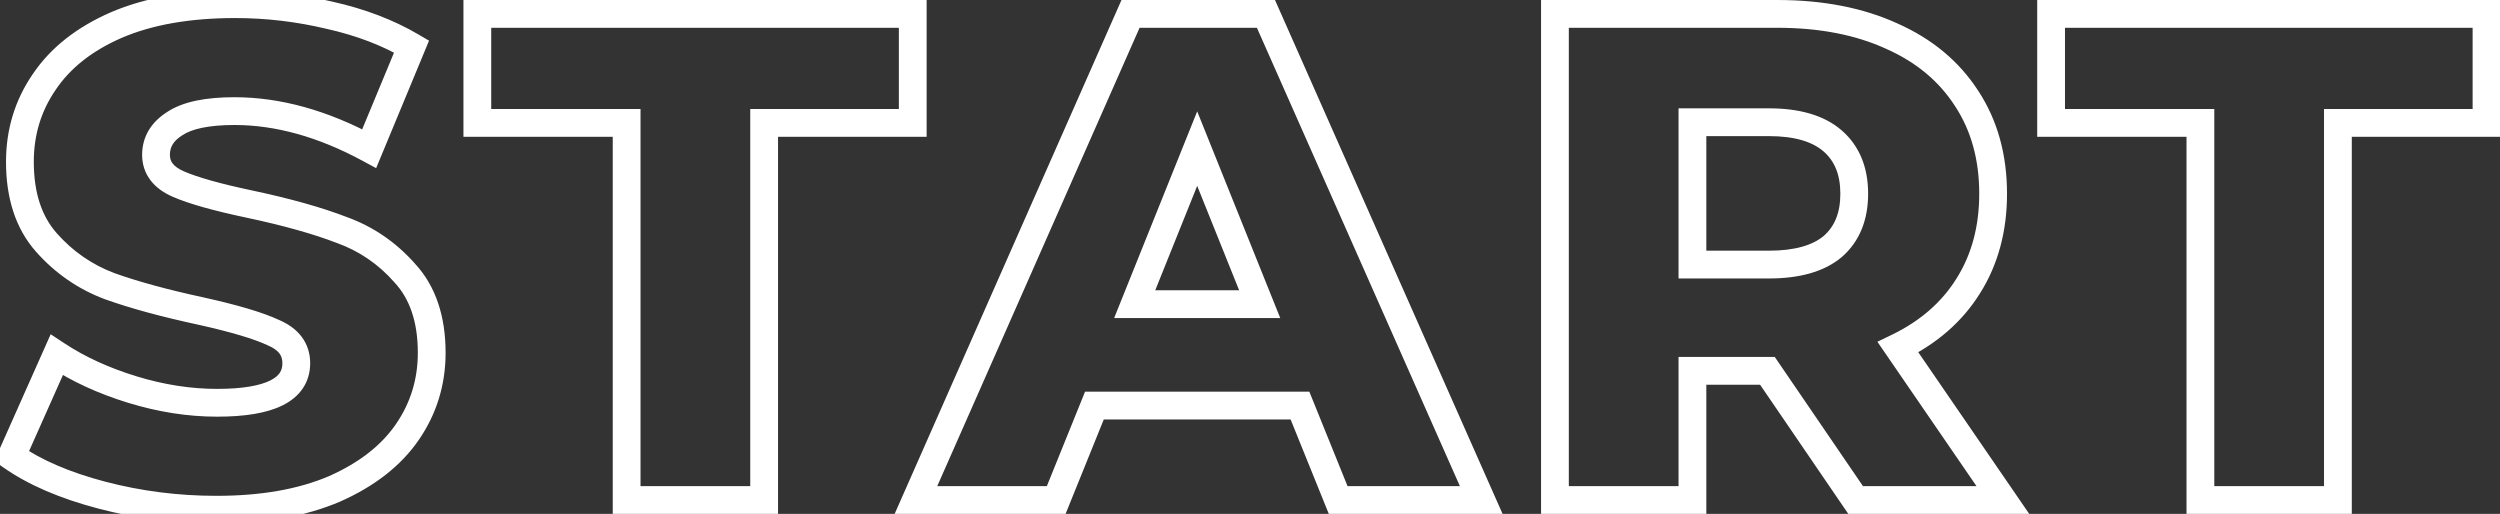<svg width="180" height="37" viewBox="0 0 180 37" fill="none" xmlns="http://www.w3.org/2000/svg">
<rect x="0" y="0" width="180" height="37" fill="#333333" stroke="none"/>
<path d="M7.333 35.65L7.587 34.683L7.333 35.65ZM0.833 32.85L-0.08 32.443L-0.416 33.196L0.26 33.669L0.833 32.85ZM4.083 25.55L4.634 24.715L3.649 24.066L3.17 25.143L4.083 25.55ZM9.533 28.05L9.826 27.094L9.533 28.05ZM19.683 23.95L19.259 24.855L19.276 24.863L19.293 24.871L19.683 23.95ZM14.483 22.4L14.7 21.424L14.694 21.422L14.483 22.4ZM7.883 20.6L7.53 21.536L7.538 21.538L7.546 21.541L7.883 20.6ZM3.183 5.9L4.008 6.466L4.013 6.458L3.183 5.9ZM8.383 1.8L7.989 0.881L7.984 0.883L8.383 1.8ZM23.733 1.1L23.501 2.073L23.508 2.074L23.515 2.076L23.733 1.1ZM29.633 3.35L30.557 3.733L30.89 2.929L30.14 2.488L29.633 3.35ZM26.583 10.7L26.108 11.58L27.082 12.106L27.507 11.083L26.583 10.7ZM12.583 8.9L13.116 9.746L13.127 9.739L13.138 9.732L12.583 8.9ZM12.833 13.25L12.432 14.166L12.833 13.25ZM17.983 14.7L18.191 13.722L18.19 13.722L17.983 14.7ZM24.583 16.55L24.224 17.483L24.235 17.488L24.246 17.491L24.583 16.55ZM29.133 19.65L28.384 20.312L28.392 20.321L28.4 20.331L29.133 19.65ZM29.333 31.1L28.509 30.534L29.333 31.1ZM24.083 35.2L24.477 36.119L24.488 36.114L24.083 35.2ZM15.583 35.7C12.833 35.7 10.169 35.36 7.587 34.683L7.079 36.617C9.831 37.34 12.667 37.7 15.583 37.7V35.7ZM7.587 34.683C4.997 34.003 2.949 33.11 1.407 32.031L0.26 33.669C2.051 34.923 4.336 35.897 7.079 36.617L7.587 34.683ZM1.747 33.257L4.997 25.957L3.17 25.143L-0.08 32.443L1.747 33.257ZM3.533 26.385C5.19 27.478 7.096 28.349 9.24 29.006L9.826 27.094C7.837 26.484 6.11 25.689 4.634 24.715L3.533 26.385ZM9.24 29.006C11.394 29.666 13.526 30 15.633 30V28C13.74 28 11.806 27.701 9.826 27.094L9.24 29.006ZM15.633 30C17.584 30 19.197 29.761 20.355 29.182C20.949 28.885 21.454 28.484 21.809 27.952C22.168 27.413 22.333 26.8 22.333 26.15H20.333C20.333 26.45 20.261 26.668 20.145 26.842C20.025 27.023 19.817 27.215 19.461 27.393C18.72 27.764 17.482 28 15.633 28V30ZM22.333 26.15C22.333 25.454 22.137 24.806 21.721 24.25C21.312 23.706 20.738 23.311 20.074 23.029L19.293 24.871C19.728 25.055 19.979 25.261 20.121 25.45C20.254 25.628 20.333 25.846 20.333 26.15H22.333ZM20.108 23.044C18.936 22.495 17.112 21.96 14.7 21.424L14.266 23.376C16.654 23.907 18.297 24.405 19.259 24.855L20.108 23.044ZM14.694 21.422C12.086 20.861 9.932 20.272 8.221 19.659L7.546 21.541C9.367 22.194 11.613 22.805 14.273 23.378L14.694 21.422ZM8.236 19.664C6.624 19.056 5.243 18.101 4.083 16.788L2.584 18.112C3.957 19.666 5.609 20.811 7.53 21.536L8.236 19.664ZM4.083 16.788C3.018 15.583 2.433 13.908 2.433 11.65H0.433C0.433 14.259 1.115 16.451 2.584 18.112L4.083 16.788ZM2.433 11.65C2.433 9.711 2.959 7.993 4.008 6.466L2.359 5.334C1.074 7.207 0.433 9.322 0.433 11.65H2.433ZM4.013 6.458C5.053 4.912 6.621 3.656 8.782 2.717L7.984 0.883C5.545 1.944 3.646 3.421 2.354 5.342L4.013 6.458ZM8.777 2.719C10.953 1.787 13.66 1.3 16.933 1.3V-0.7C13.473 -0.7 10.481 -0.187 7.989 0.881L8.777 2.719ZM16.933 1.3C19.155 1.3 21.344 1.558 23.501 2.073L23.965 0.127C21.656 -0.424 19.311 -0.7 16.933 -0.7V1.3ZM23.515 2.076C25.663 2.557 27.529 3.272 29.126 4.212L30.14 2.488C28.337 1.428 26.271 0.643 23.952 0.124L23.515 2.076ZM28.71 2.967L25.66 10.317L27.507 11.083L30.557 3.733L28.71 2.967ZM27.058 9.82C23.609 7.958 20.214 7 16.883 7V9C19.819 9 22.89 9.842 26.108 11.58L27.058 9.82ZM16.883 7C14.859 7 13.18 7.301 12.028 8.068L13.138 9.732C13.787 9.299 14.974 9 16.883 9V7ZM12.05 8.054C10.908 8.773 10.233 9.82 10.233 11.15H12.233C12.233 10.613 12.459 10.16 13.116 9.746L12.05 8.054ZM10.233 11.15C10.233 11.822 10.43 12.446 10.838 12.981C11.236 13.503 11.792 13.886 12.432 14.166L13.234 12.334C12.808 12.147 12.564 11.947 12.429 11.769C12.303 11.604 12.233 11.412 12.233 11.15H10.233ZM12.432 14.166C13.598 14.676 15.398 15.176 17.776 15.678L18.19 13.722C15.835 13.224 14.202 12.757 13.234 12.334L12.432 14.166ZM17.775 15.678C20.412 16.238 22.557 16.842 24.224 17.483L24.942 15.617C23.143 14.925 20.888 14.295 18.191 13.722L17.775 15.678ZM24.246 17.491C25.851 18.067 27.227 19.003 28.384 20.312L29.883 18.988C28.506 17.431 26.849 16.3 24.921 15.609L24.246 17.491ZM28.4 20.331C29.485 21.499 30.083 23.147 30.083 25.4H32.083C32.083 22.786 31.381 20.601 29.866 18.97L28.4 20.331ZM30.083 25.4C30.083 27.302 29.559 29.004 28.509 30.534L30.158 31.666C31.441 29.796 32.083 27.698 32.083 25.4H30.083ZM28.509 30.534C27.469 32.049 25.882 33.31 23.678 34.286L24.488 36.114C26.951 35.024 28.864 33.551 30.158 31.666L28.509 30.534ZM23.689 34.281C21.513 35.214 18.822 35.7 15.583 35.7V37.7C19.012 37.7 21.987 37.186 24.477 36.119L23.689 34.281ZM45.118 8.85H46.118V7.85H45.118V8.85ZM34.368 8.85H33.368V9.85H34.368V8.85ZM34.368 1V-3.8147e-06H33.368V1H34.368ZM65.718 1H66.718V-3.8147e-06H65.718V1ZM65.718 8.85V9.85H66.718V8.85H65.718ZM55.018 8.85V7.85H54.018V8.85H55.018ZM55.018 36V37H56.018V36H55.018ZM45.118 36H44.118V37H45.118V36ZM45.118 7.85H34.368V9.85H45.118V7.85ZM35.368 8.85V1H33.368V8.85H35.368ZM34.368 2H65.718V-3.8147e-06H34.368V2ZM64.718 1V8.85H66.718V1H64.718ZM65.718 7.85H55.018V9.85H65.718V7.85ZM54.018 8.85V36H56.018V8.85H54.018ZM55.018 35H45.118V37H55.018V35ZM46.118 36V8.85H44.118V36H46.118ZM93.598 29.2L94.525 28.825L94.273 28.2H93.598V29.2ZM78.798 29.2V28.2H78.124L77.871 28.825L78.798 29.2ZM76.048 36V37H76.723L76.975 36.375L76.048 36ZM65.948 36L65.034 35.596L64.414 37H65.948V36ZM81.398 1V-3.8147e-06H80.747L80.484 0.596L81.398 1ZM91.148 1L92.063 0.595L91.799 -3.8147e-06H91.148V1ZM106.648 36V37H108.185L107.563 35.595L106.648 36ZM96.348 36L95.421 36.375L95.674 37H96.348V36ZM90.698 21.9V22.9H92.178L91.626 21.527L90.698 21.9ZM86.198 10.7L87.126 10.327L86.198 8.018L85.27 10.327L86.198 10.7ZM81.698 21.9L80.77 21.527L80.219 22.9H81.698V21.9ZM93.598 28.2H78.798V30.2H93.598V28.2ZM77.871 28.825L75.121 35.625L76.975 36.375L79.725 29.575L77.871 28.825ZM76.048 35H65.948V37H76.048V35ZM66.863 36.404L82.313 1.404L80.484 0.596L65.034 35.596L66.863 36.404ZM81.398 2H91.148V-3.8147e-06H81.398V2ZM90.234 1.405L105.734 36.405L107.563 35.595L92.063 0.595L90.234 1.405ZM106.648 35H96.348V37H106.648V35ZM97.275 35.625L94.525 28.825L92.671 29.575L95.421 36.375L97.275 35.625ZM91.626 21.527L87.126 10.327L85.27 11.073L89.77 22.273L91.626 21.527ZM85.27 10.327L80.77 21.527L82.626 22.273L87.126 11.073L85.27 10.327ZM81.698 22.9H90.698V20.9H81.698V22.9ZM127.255 26.7L128.081 26.136L127.783 25.7H127.255V26.7ZM121.855 26.7V25.7H120.855V26.7H121.855ZM121.855 36V37H122.855V36H121.855ZM111.955 36H110.955V37H111.955V36ZM111.955 1V-3.8147e-06H110.955V1H111.955ZM136.205 2.6L135.789 3.51L135.8 3.514L136.205 2.6ZM141.605 7.1L140.764 7.641L140.769 7.648L141.605 7.1ZM141.705 20.6L140.86 20.066L140.857 20.07L141.705 20.6ZM136.655 25L136.219 24.1L135.173 24.607L135.831 25.566L136.655 25ZM144.205 36V37H146.104L145.03 35.434L144.205 36ZM133.605 36L132.779 36.564L133.077 37H133.605V36ZM121.855 8.8V7.8H120.855V8.8H121.855ZM121.855 19.05H120.855V20.05H121.855V19.05ZM131.955 17.75L132.598 18.516L132.605 18.51L132.612 18.504L131.955 17.75ZM127.255 25.7H121.855V27.7H127.255V25.7ZM120.855 26.7V36H122.855V26.7H120.855ZM121.855 35H111.955V37H121.855V35ZM112.955 36V1H110.955V36H112.955ZM111.955 2H127.955V-3.8147e-06H111.955V2ZM127.955 2C131.011 2 133.613 2.515 135.789 3.509L136.621 1.691C134.13 0.552 131.232 -3.8147e-06 127.955 -3.8147e-06V2ZM135.8 3.514C137.972 4.476 139.613 5.854 140.764 7.641L142.446 6.559C141.064 4.413 139.105 2.791 136.61 1.686L135.8 3.514ZM140.769 7.648C141.914 9.397 142.505 11.483 142.505 13.95H144.505C144.505 11.15 143.829 8.67 142.442 6.552L140.769 7.648ZM142.505 13.95C142.505 16.319 141.946 18.346 140.86 20.066L142.551 21.134C143.864 19.055 144.505 16.648 144.505 13.95H142.505ZM140.857 20.07C139.801 21.76 138.269 23.106 136.219 24.1L137.091 25.9C139.441 24.76 141.276 23.174 142.553 21.13L140.857 20.07ZM135.831 25.566L143.381 36.566L145.03 35.434L137.48 24.434L135.831 25.566ZM144.205 35H133.605V37H144.205V35ZM134.431 35.436L128.081 26.136L126.429 27.264L132.779 36.564L134.431 35.436ZM134.505 13.95C134.505 12.088 133.905 10.523 132.612 9.396L131.298 10.904C132.072 11.578 132.505 12.545 132.505 13.95H134.505ZM132.612 9.396C131.326 8.276 129.516 7.8 127.355 7.8V9.8C129.261 9.8 130.518 10.224 131.298 10.904L132.612 9.396ZM127.355 7.8H121.855V9.8H127.355V7.8ZM120.855 8.8V19.05H122.855V8.8H120.855ZM121.855 20.05H127.355V18.05H121.855V20.05ZM127.355 20.05C129.509 20.05 131.312 19.594 132.598 18.516L131.312 16.984C130.531 17.639 129.268 18.05 127.355 18.05V20.05ZM132.612 18.504C133.905 17.378 134.505 15.812 134.505 13.95H132.505C132.505 15.355 132.072 16.323 131.298 16.996L132.612 18.504ZM158.429 8.85H159.429V7.85H158.429V8.85ZM147.679 8.85H146.679V9.85H147.679V8.85ZM147.679 1V-3.8147e-06H146.679V1H147.679ZM179.029 1H180.029V-3.8147e-06H179.029V1ZM179.029 8.85V9.85H180.029V8.85H179.029ZM168.329 8.85V7.85H167.329V8.85H168.329ZM168.329 36V37H169.329V36H168.329ZM158.429 36H157.429V37H158.429V36ZM158.429 7.85H147.679V9.85H158.429V7.85ZM148.679 8.85V1H146.679V8.85H148.679ZM147.679 2H179.029V-3.8147e-06H147.679V2ZM178.029 1V8.85H180.029V1H178.029ZM179.029 7.85H168.329V9.85H179.029V7.85ZM167.329 8.85V36H169.329V8.85H167.329ZM168.329 35H158.429V37H168.329V35ZM159.429 36V8.85H157.429V36H159.429Z" fill="white"/>
</svg>
